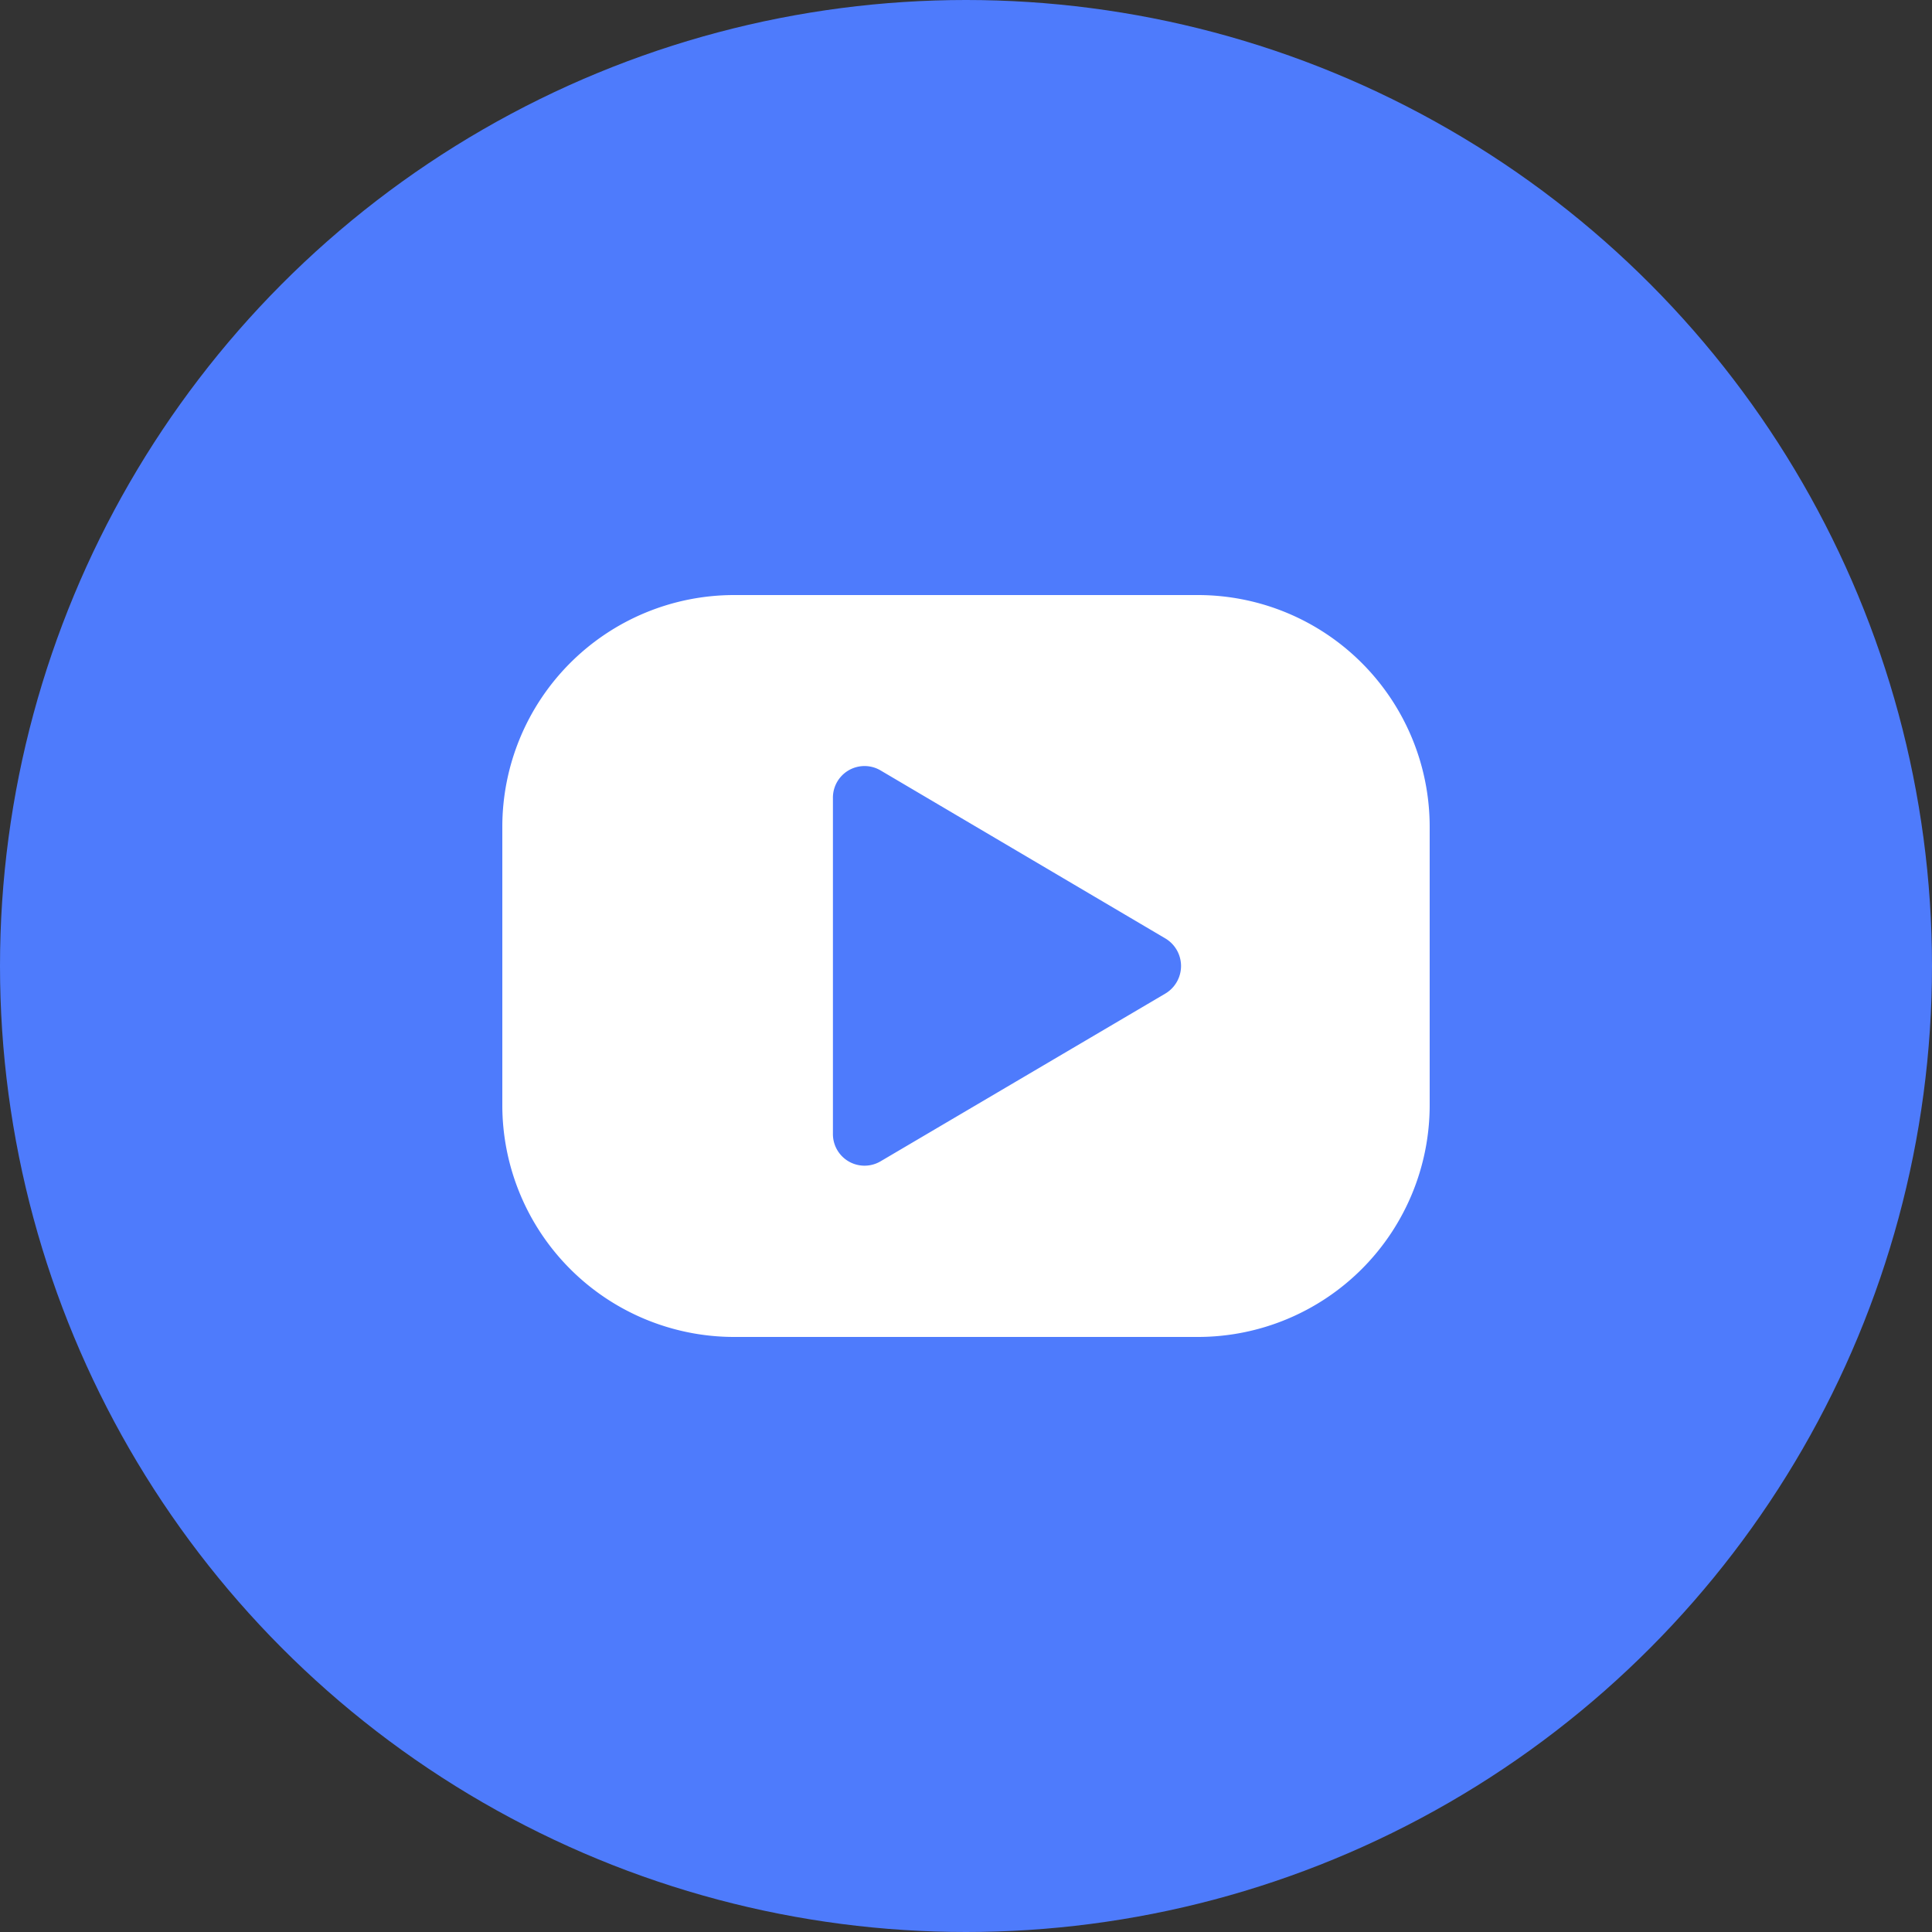 <svg xmlns="http://www.w3.org/2000/svg" width="50" height="50" viewBox="0 0 50 50">
  <rect x="0" y="0" width="50" height="50" fill="#333333" stroke="none"/>
  <g id="Gruppe_484" data-name="Gruppe 484" transform="translate(-1259 -4456)">
    <circle id="Ellipse_65" data-name="Ellipse 65" cx="25" cy="25" r="25" transform="translate(1259 4456)" fill="#4e7bfc"/>
    <g id="Gruppe_485" data-name="Gruppe 485" transform="translate(1272 4469)">
      <path id="Pfad_533" data-name="Pfad 533" d="M18,2.4H6a6,6,0,0,0-6,6v7.2a6,6,0,0,0,6,6H18a6,6,0,0,0,6-6V8.4A6,6,0,0,0,18,2.4Zm-.852,10.32L9.785,17.057a.818.818,0,0,1-1.229-.72V7.656a.818.818,0,0,1,1.229-.72l7.363,4.344a.83.83,0,0,1,0,1.44Z" fill="#fff"/>
    </g>
  </g>
</svg>
